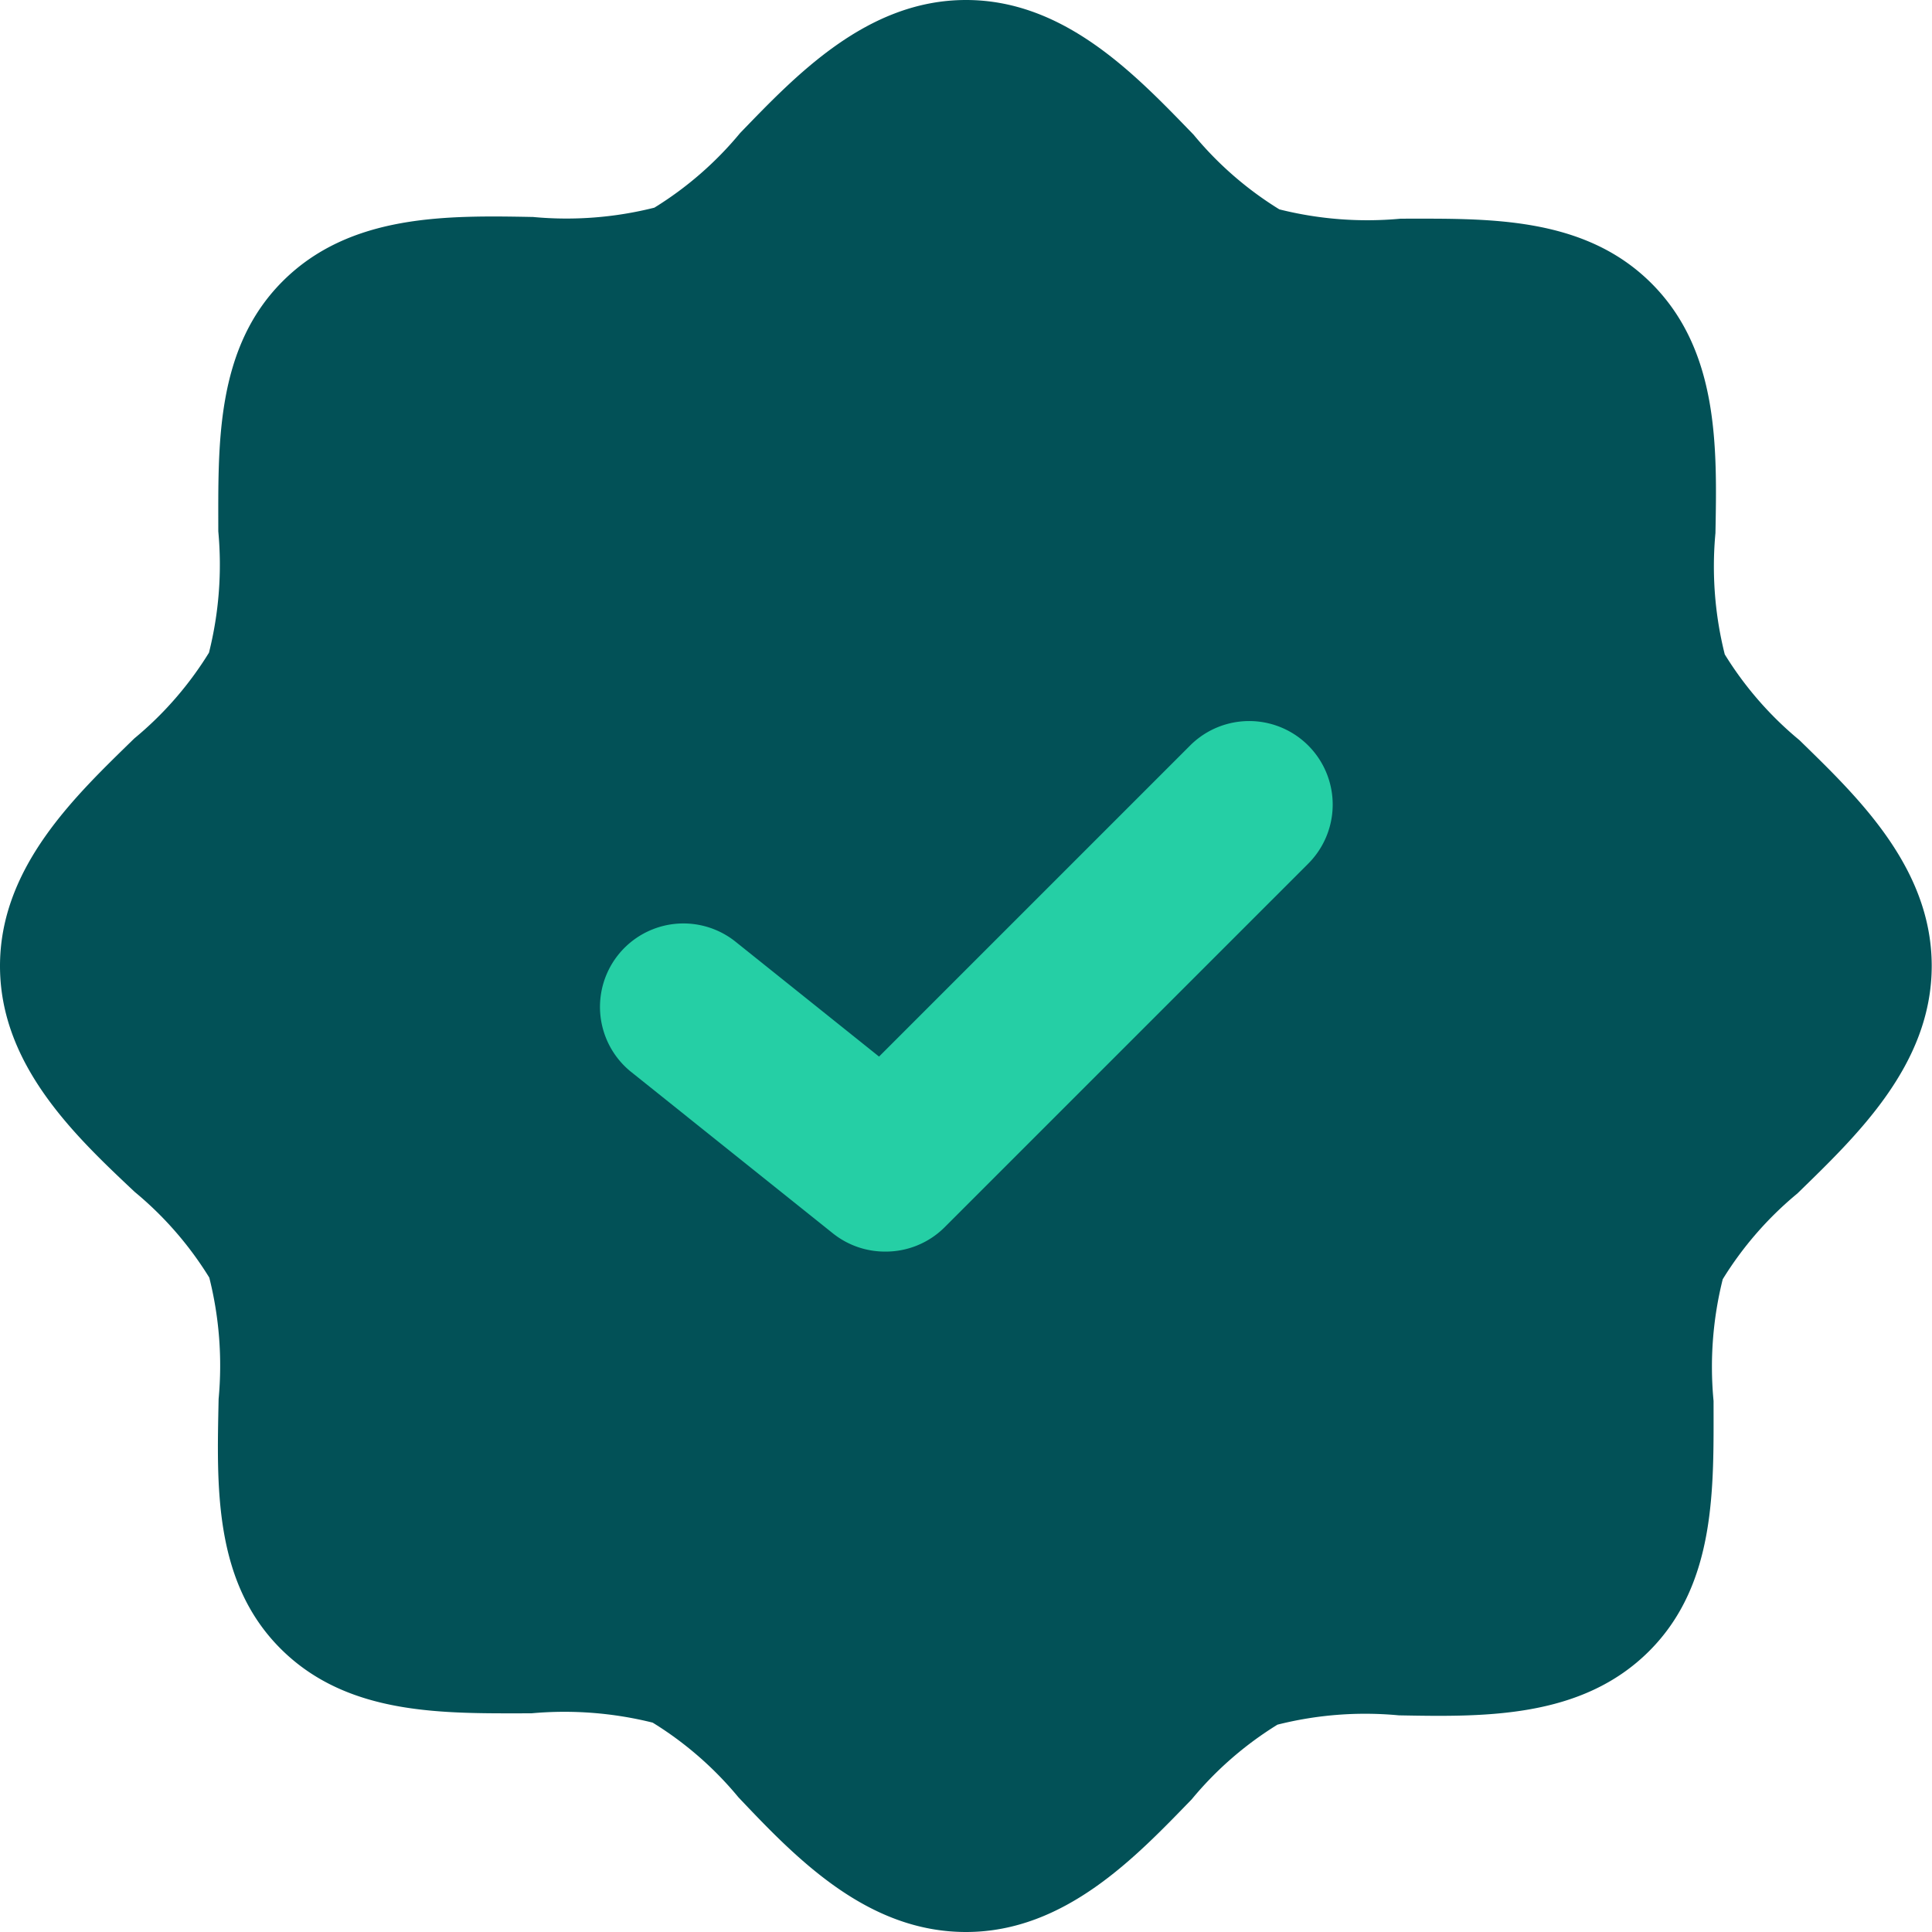 <svg id="become-member-icon-3" xmlns="http://www.w3.org/2000/svg" width="54.333" height="54.333" viewBox="0 0 54.333 54.333">
  <path id="Path_3" data-name="Path 3" d="M27.167,54.333c-2.8,0-4.8-2.1-6.4-3.788a9.781,9.781,0,0,0-2.412-2.1,10.259,10.259,0,0,0-3.413-.262c-2.412,0-5.131.091-7.042-1.809s-1.8-4.619-1.752-7.031a10.137,10.137,0,0,0-.262-3.413,9.781,9.781,0,0,0-2.1-2.412C2.139,31.967,0,29.965,0,27.167s2.139-4.8,3.777-6.4a9.783,9.783,0,0,0,2.1-2.412,10.143,10.143,0,0,0,.262-3.413c0-2.4-.091-5.131,1.809-7.031s4.63-1.854,7.042-1.809a10.11,10.11,0,0,0,3.413-.262,9.8,9.8,0,0,0,2.412-2.1C22.366,2.139,24.368,0,27.167,0s4.8,2.139,6.4,3.788a9.781,9.781,0,0,0,2.412,2.1,10.143,10.143,0,0,0,3.413.262c2.412,0,5.131-.091,7.042,1.809s1.854,4.63,1.809,7.031a10.137,10.137,0,0,0,.262,3.413,9.781,9.781,0,0,0,2.1,2.412c1.581,1.547,3.72,3.549,3.72,6.348s-2.139,4.8-3.777,6.4a9.781,9.781,0,0,0-2.1,2.412A10.143,10.143,0,0,0,48.19,39.4c0,2.4.091,5.131-1.809,7.031s-4.63,1.854-7.042,1.809a10.083,10.083,0,0,0-3.413.262,9.8,9.8,0,0,0-2.412,2.1C31.967,52.194,29.965,54.333,27.167,54.333Z" fill="#025157"/>
  <path id="Path_4" data-name="Path 4" d="M166.879,206.014a2.345,2.345,0,0,1-1.468-.512l-5.688-4.551a2.347,2.347,0,0,1,2.935-3.663l4.05,3.242,8.748-8.748a2.349,2.349,0,0,1,3.322,3.322L168.54,205.342A2.346,2.346,0,0,1,166.879,206.014Z" transform="translate(-141.987 -170.816)" fill="#25cfa5"/>
</svg>
